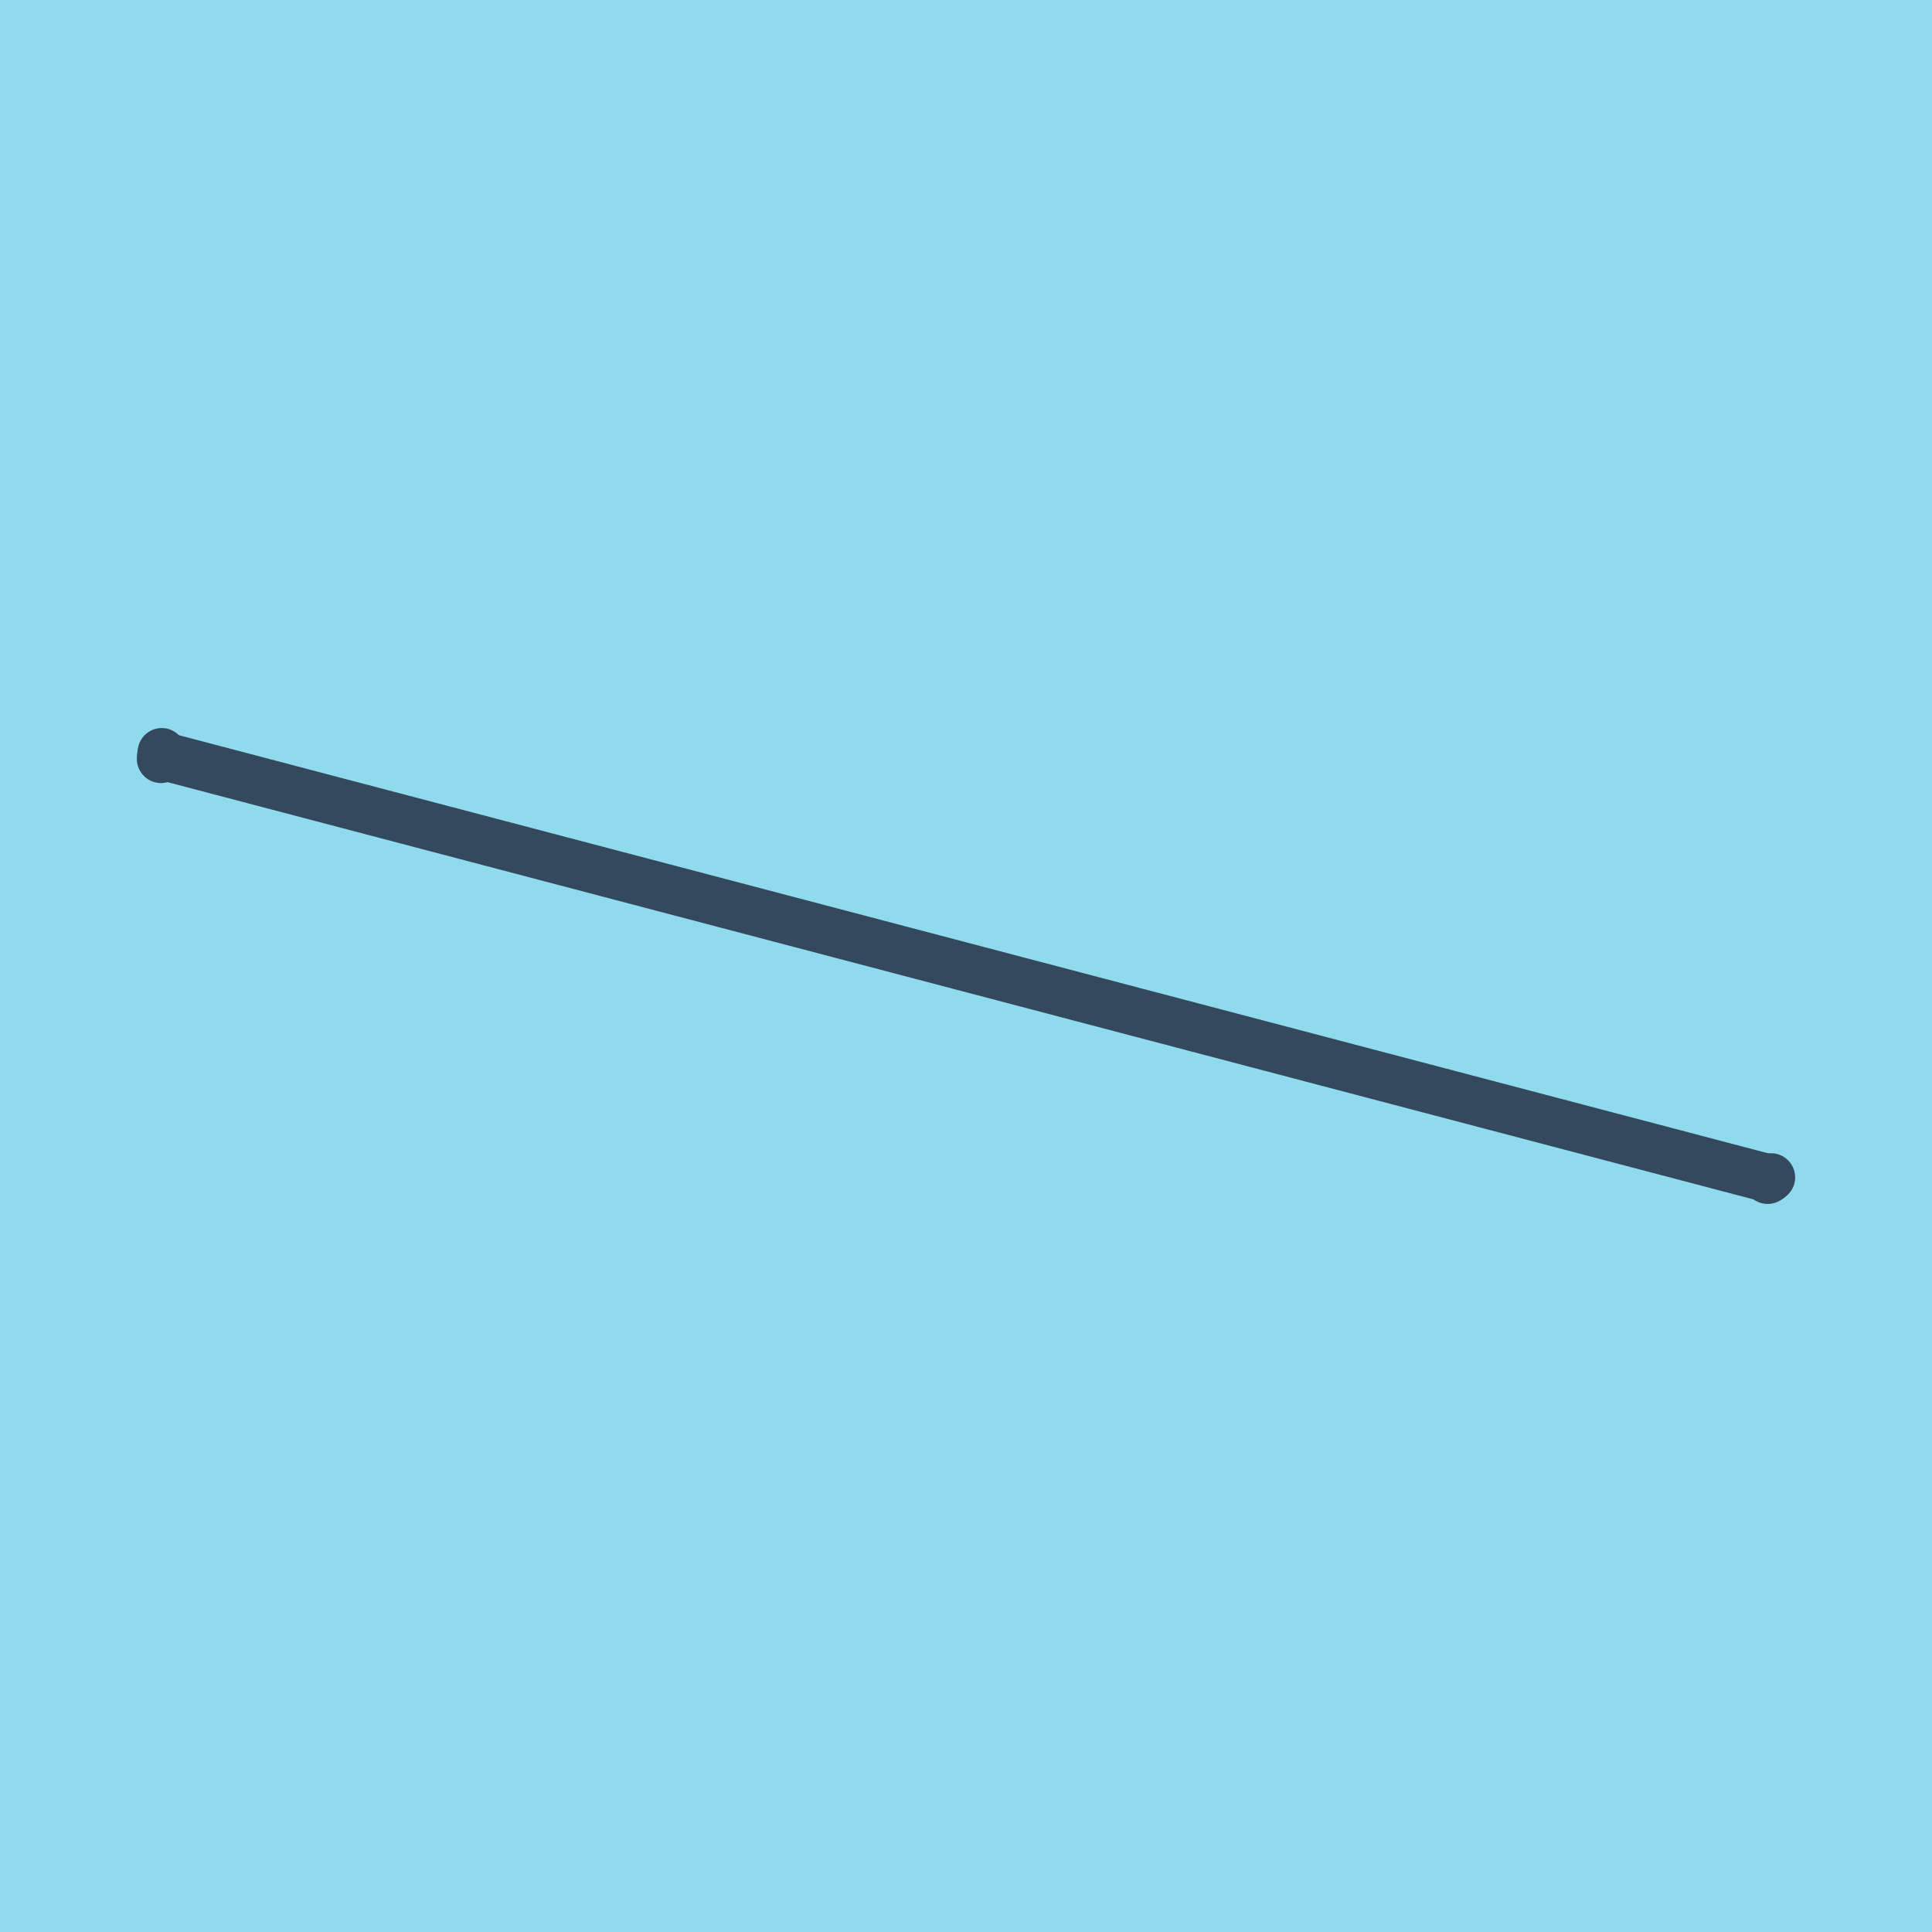 <?xml version="1.0" encoding="utf-8"?>
<!DOCTYPE svg PUBLIC "-//W3C//DTD SVG 1.1//EN" "http://www.w3.org/Graphics/SVG/1.1/DTD/svg11.dtd">
<svg xmlns="http://www.w3.org/2000/svg" xmlns:xlink="http://www.w3.org/1999/xlink" viewBox="-10 -10 120 120" preserveAspectRatio="xMidYMid meet">
	<path style="fill:#90daee" d="M-10-10h120v120H-10z"/>
			<polyline stroke-linecap="round" points="0,37.137 0.047,36.721 " style="fill:none;stroke:#34495e;stroke-width: 3px"/>
			<polyline stroke-linecap="round" points="99.793,63.279 100,63.128 " style="fill:none;stroke:#34495e;stroke-width: 3px"/>
			<polyline stroke-linecap="round" points="0.023,36.929 99.896,63.204 " style="fill:none;stroke:#34495e;stroke-width: 3px"/>
	</svg>
